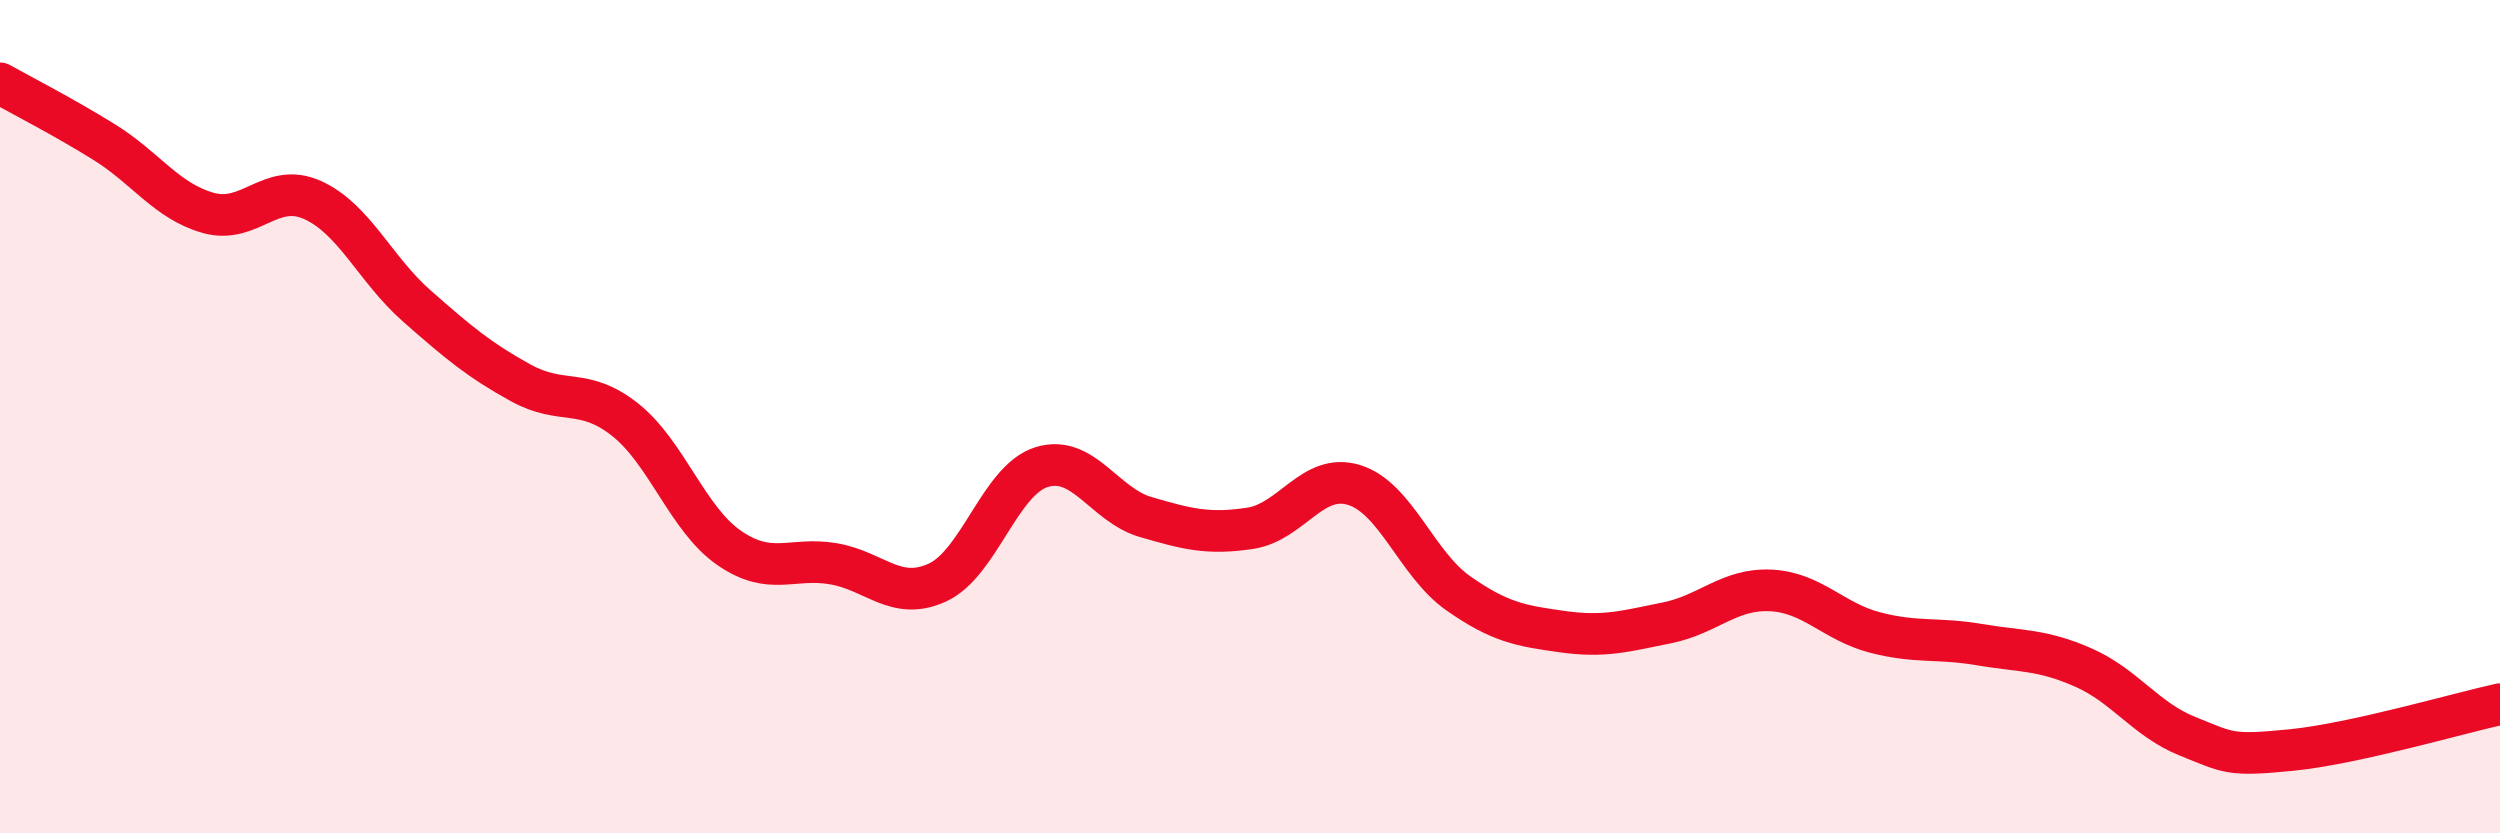 
    <svg width="60" height="20" viewBox="0 0 60 20" xmlns="http://www.w3.org/2000/svg">
      <path
        d="M 0,2 C 0.5,2.28 1.5,2.79 2.5,3.41 C 3.5,4.03 4,4.83 5,5.11 C 6,5.39 6.5,4.35 7.5,4.8 C 8.5,5.25 9,6.46 10,7.34 C 11,8.22 11.5,8.64 12.5,9.19 C 13.5,9.74 14,9.28 15,10.07 C 16,10.86 16.5,12.46 17.5,13.15 C 18.5,13.84 19,13.36 20,13.53 C 21,13.7 21.5,14.44 22.5,13.98 C 23.5,13.52 24,11.52 25,11.21 C 26,10.9 26.5,12.12 27.5,12.41 C 28.5,12.7 29,12.83 30,12.68 C 31,12.53 31.5,11.33 32.5,11.64 C 33.5,11.95 34,13.54 35,14.24 C 36,14.94 36.5,15.02 37.5,15.16 C 38.5,15.3 39,15.15 40,14.95 C 41,14.75 41.5,14.12 42.5,14.17 C 43.5,14.22 44,14.92 45,15.18 C 46,15.44 46.5,15.3 47.5,15.47 C 48.5,15.64 49,15.58 50,16.02 C 51,16.46 51.5,17.27 52.5,17.67 C 53.5,18.07 53.5,18.15 55,18 C 56.5,17.85 59,17.12 60,16.9L60 20L0 20Z"
        fill="#EB0A25"
        opacity="0.1"
        stroke-linecap="round"
        stroke-linejoin="round"
      />
      <path
        d="M 0,2 C 0.5,2.28 1.5,2.79 2.5,3.41 C 3.5,4.03 4,4.83 5,5.11 C 6,5.39 6.5,4.35 7.5,4.8 C 8.5,5.25 9,6.46 10,7.34 C 11,8.22 11.5,8.64 12.5,9.19 C 13.5,9.74 14,9.28 15,10.07 C 16,10.86 16.5,12.46 17.5,13.15 C 18.5,13.84 19,13.36 20,13.53 C 21,13.7 21.5,14.44 22.5,13.98 C 23.5,13.52 24,11.52 25,11.21 C 26,10.9 26.5,12.12 27.5,12.41 C 28.5,12.7 29,12.83 30,12.68 C 31,12.53 31.5,11.33 32.5,11.64 C 33.5,11.95 34,13.54 35,14.24 C 36,14.94 36.5,15.02 37.5,15.16 C 38.5,15.3 39,15.15 40,14.95 C 41,14.75 41.5,14.12 42.5,14.17 C 43.5,14.22 44,14.92 45,15.18 C 46,15.44 46.5,15.3 47.5,15.47 C 48.5,15.64 49,15.58 50,16.02 C 51,16.46 51.5,17.27 52.5,17.67 C 53.5,18.07 53.5,18.15 55,18 C 56.5,17.85 59,17.12 60,16.9"
        stroke="#EB0A25"
        stroke-width="1"
        fill="none"
        stroke-linecap="round"
        stroke-linejoin="round"
      />
    </svg>
  